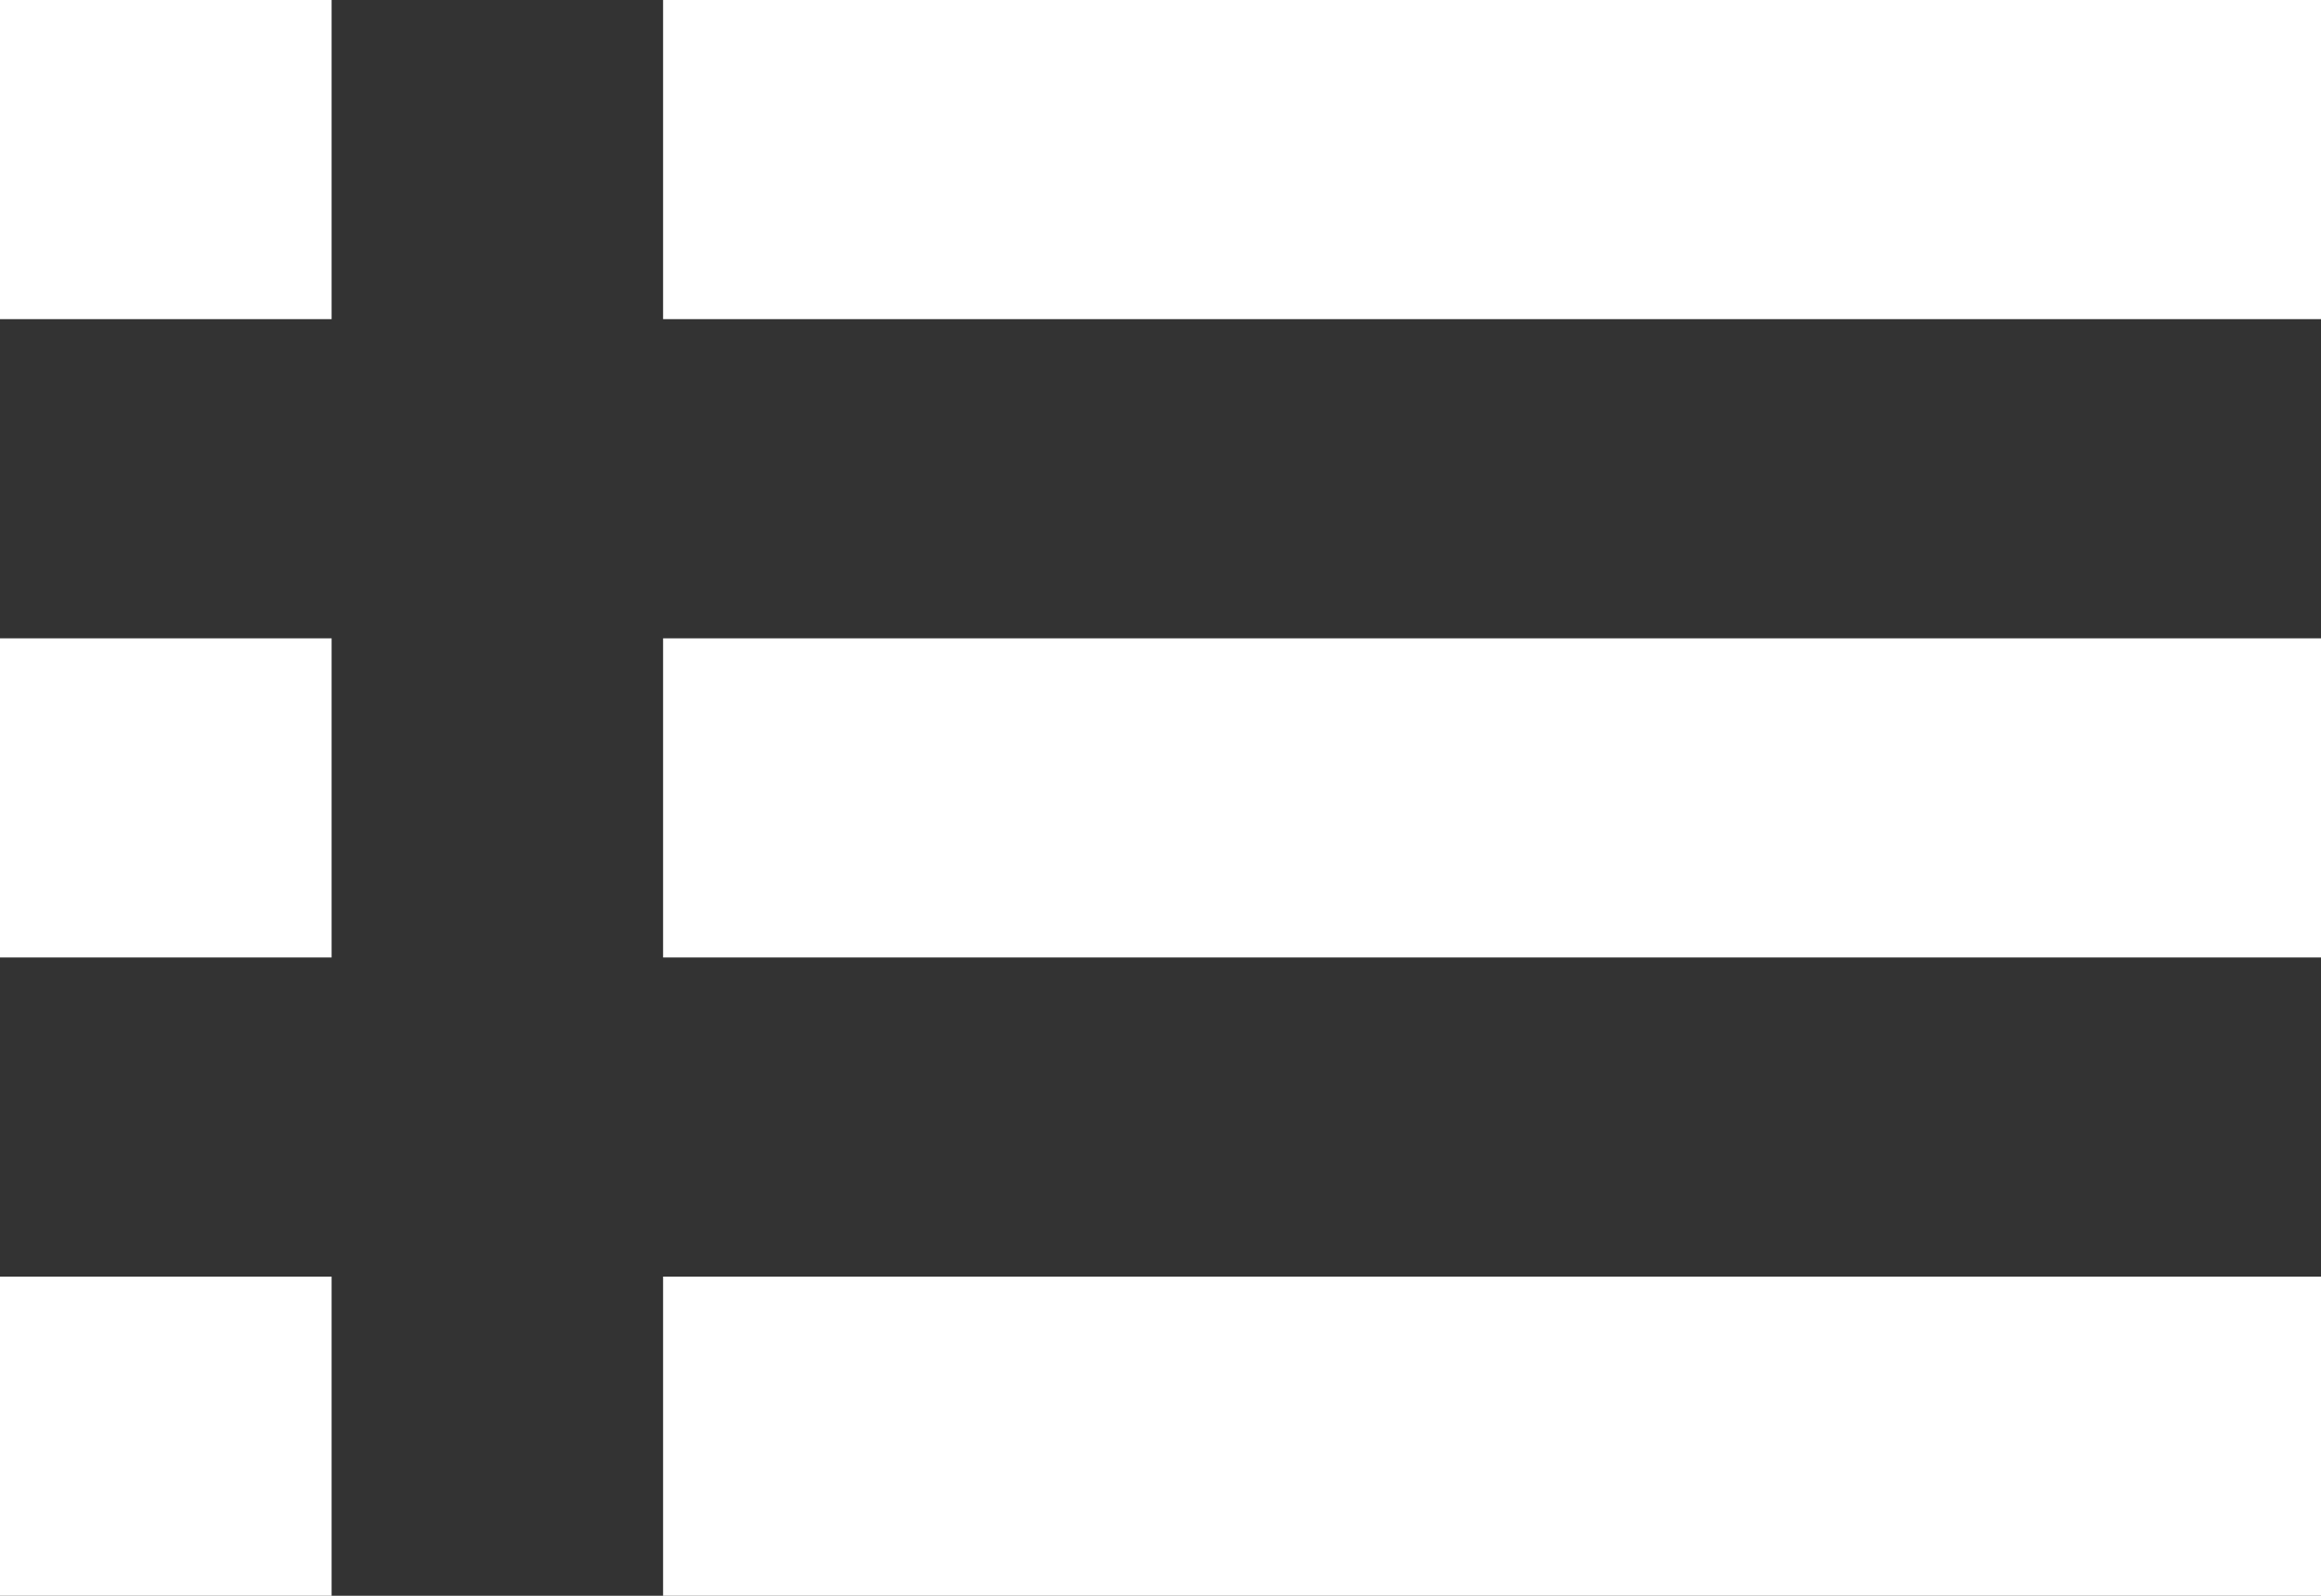 <svg width="16" height="11" viewBox="0 0 16 11" fill="none" xmlns="http://www.w3.org/2000/svg">
<rect x="0" y="0" width="16" height="11" fill="#333333" stroke="none"/>
<path d="M0 6.6H2.286V4.4H0V6.6ZM0 11H2.286V8.8H0V11ZM0 2.2H2.286V0H0V2.2ZM4.571 6.6H16V4.4H4.571V6.6ZM4.571 11H16V8.8H4.571V11ZM4.571 0V2.2H16V0H4.571ZM0 6.6H2.286V4.4H0V6.6ZM0 11H2.286V8.8H0V11ZM0 2.2H2.286V0H0V2.2ZM4.571 6.6H16V4.4H4.571V6.6ZM4.571 11H16V8.8H4.571V11ZM4.571 0V2.2H16V0H4.571Z" fill="white"/>
</svg>
